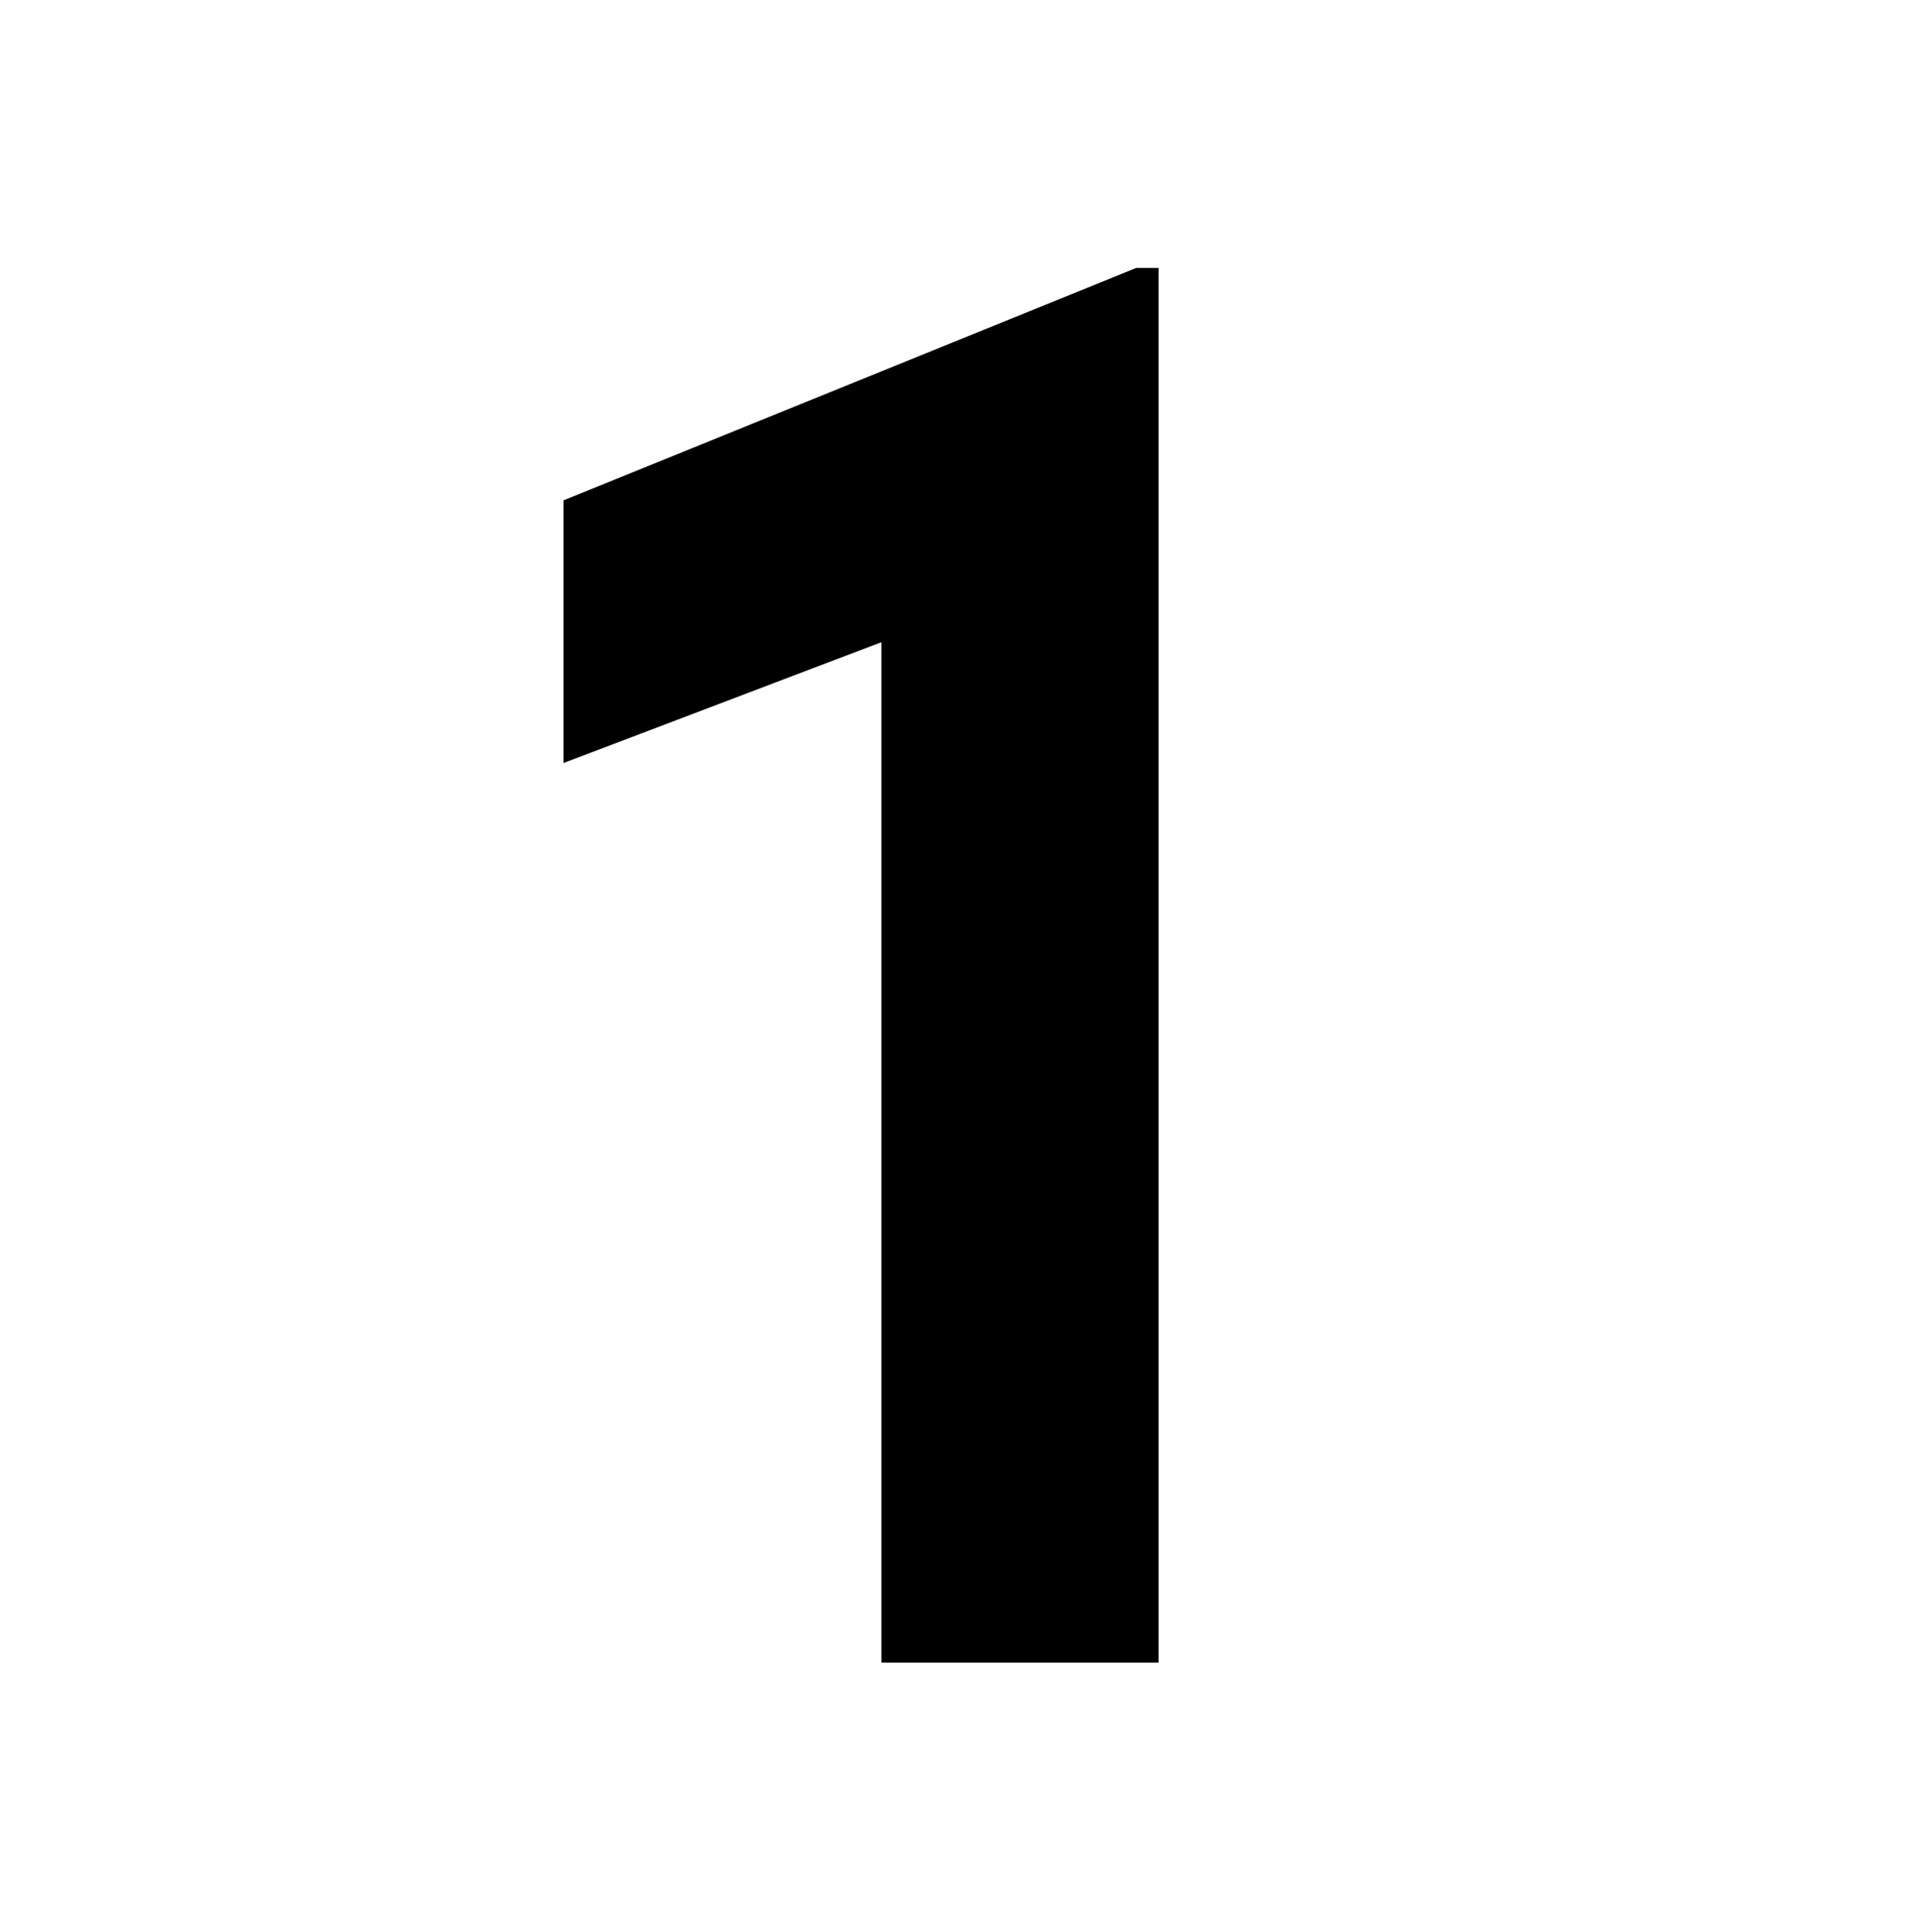 <svg xmlns="http://www.w3.org/2000/svg" viewBox="0 0 14.67 14.71"><defs><style>.a{fill:none;}</style></defs><rect class="a" width="14.67" height="14.71"/><path d="m8.69 2.06h.17v10.62H6.75V4.91l-2.42.92v-2z" transform="translate(-0.04 -0.02)"/></svg>